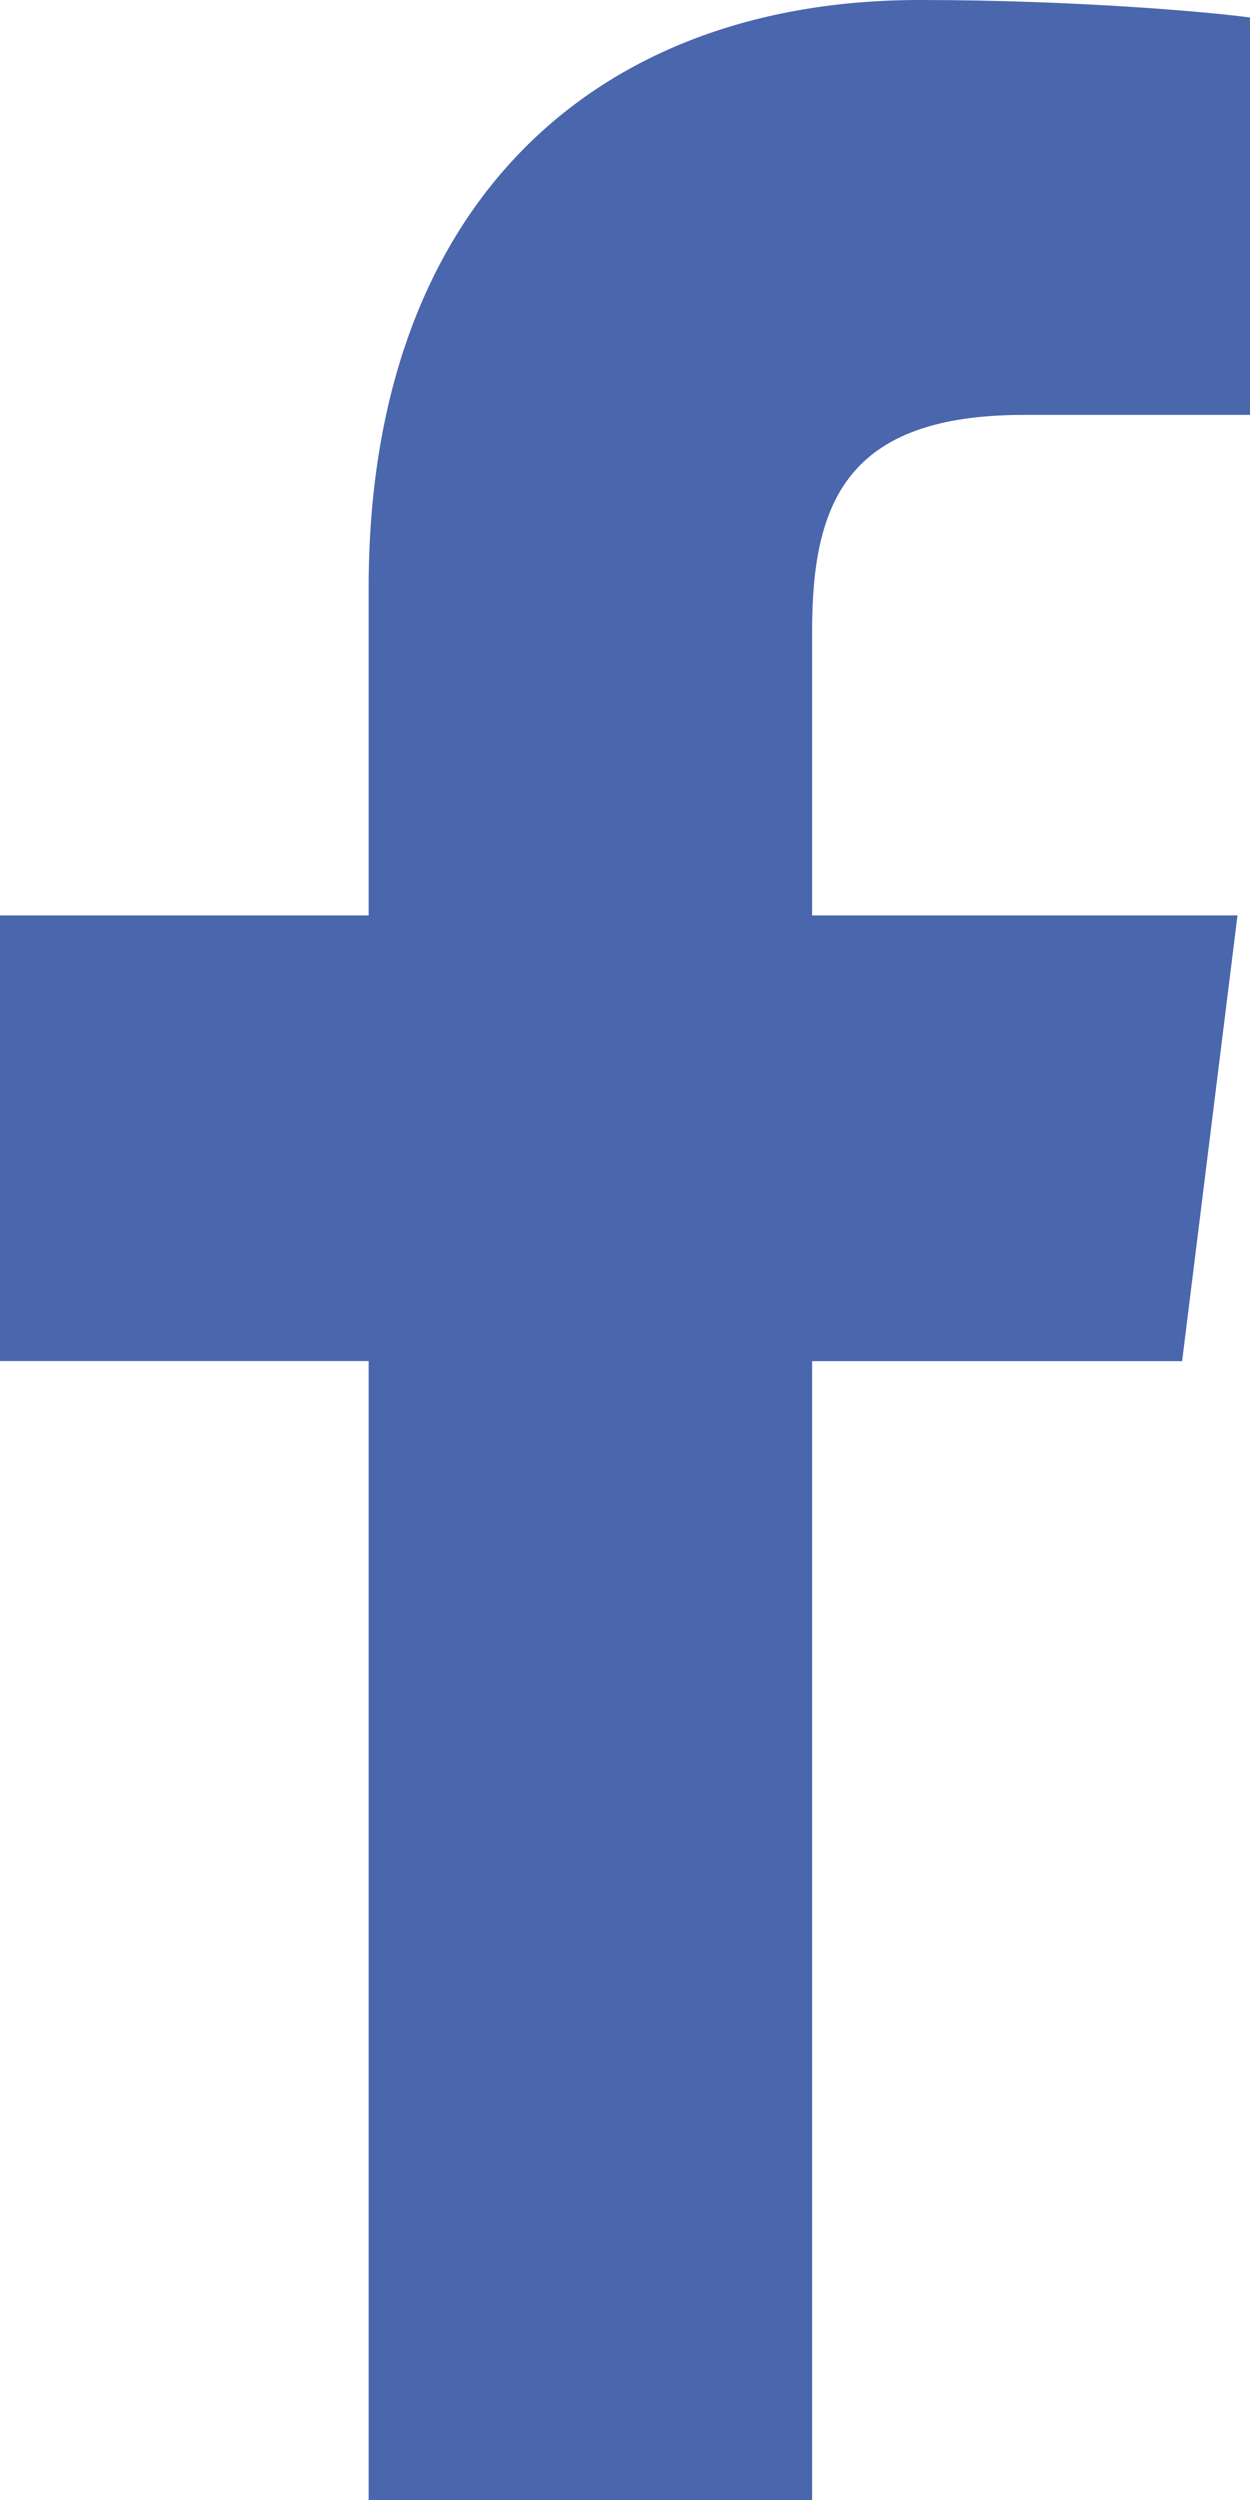 <svg xmlns="http://www.w3.org/2000/svg" width="13" height="26" viewBox="0 0 13 26">
    <path fill="#4A66AD" fill-rule="evenodd" d="M3.834 26V14.155H0V9.52h3.834V6.11C3.834 2.154 6.162 0 9.564 0c1.628 0 3.028.126 3.436.182v4.133h-2.353c-1.844 0-2.201.913-2.201 2.251V9.52h4.424l-.576 4.636H8.446V26H3.834z"/>
</svg>
